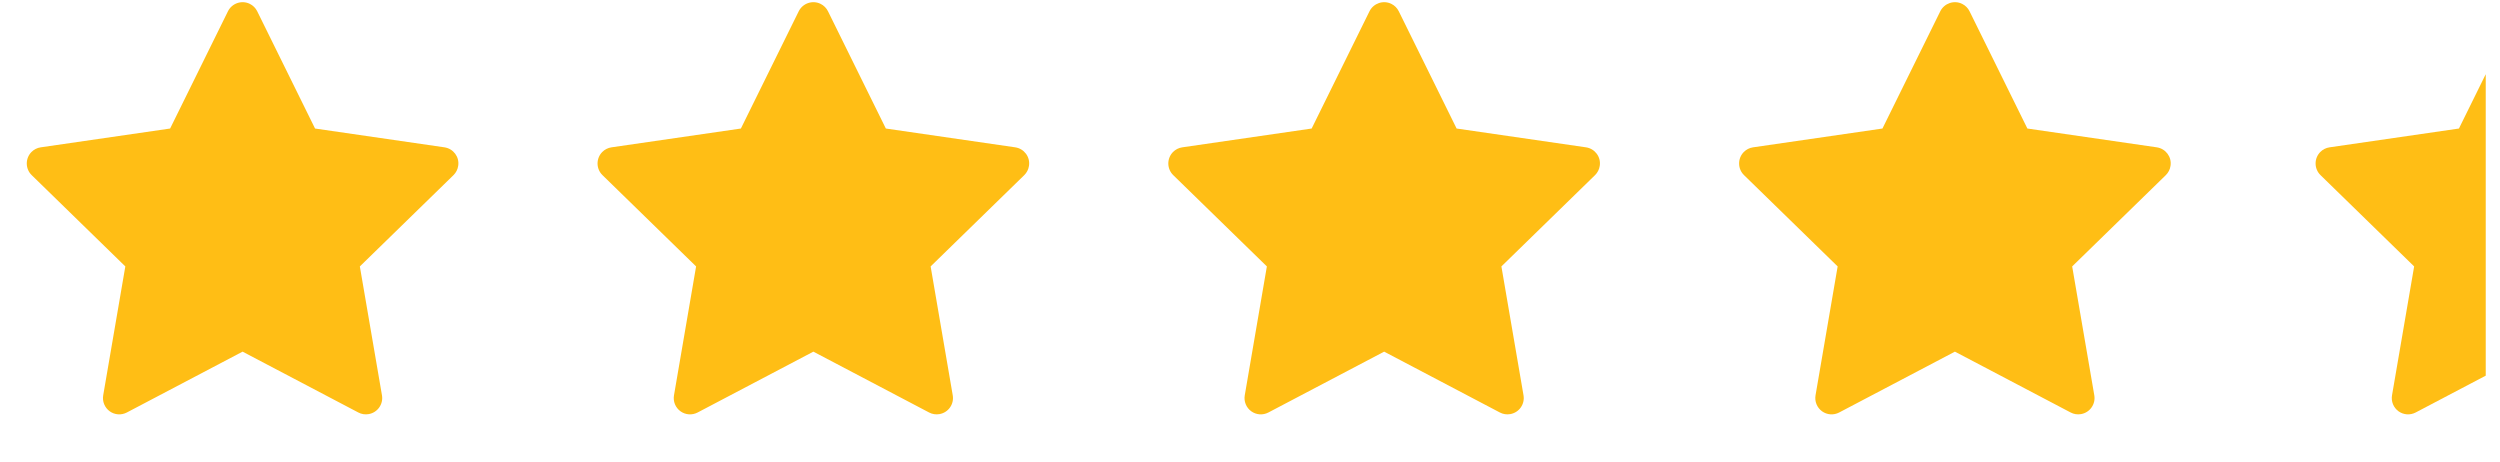 <?xml version="1.0" encoding="UTF-8"?> <svg xmlns="http://www.w3.org/2000/svg" width="146" height="27" viewBox="0 0 146 27" fill="none"> <path d="M25.956 8.604L18.399 7.506L15.021 0.658C14.929 0.47 14.777 0.318 14.59 0.226C14.119 -0.006 13.548 0.187 13.313 0.658L9.935 7.506L2.378 8.604C2.17 8.634 1.98 8.732 1.834 8.881C1.657 9.062 1.56 9.306 1.564 9.559C1.567 9.812 1.67 10.053 1.852 10.229L7.319 15.559L6.027 23.086C5.997 23.261 6.016 23.441 6.083 23.606C6.15 23.771 6.262 23.913 6.405 24.018C6.549 24.122 6.719 24.184 6.896 24.197C7.074 24.209 7.251 24.172 7.408 24.089L14.167 20.536L20.926 24.089C21.11 24.188 21.325 24.22 21.53 24.184C22.048 24.095 22.396 23.604 22.307 23.086L21.015 15.559L26.483 10.229C26.631 10.083 26.73 9.893 26.759 9.684C26.84 9.164 26.477 8.682 25.956 8.604Z" fill="#FFBE15"></path> <g clip-path="url(#clip0_2579_105)"> <path d="M59.289 8.604L51.733 7.506L48.355 0.658C48.262 0.47 48.111 0.318 47.923 0.226C47.453 -0.006 46.881 0.187 46.646 0.658L43.268 7.506L35.712 8.604C35.504 8.634 35.313 8.732 35.167 8.881C34.991 9.062 34.894 9.306 34.897 9.559C34.9 9.812 35.004 10.053 35.185 10.229L40.652 15.559L39.361 23.086C39.33 23.261 39.35 23.441 39.416 23.606C39.483 23.771 39.595 23.913 39.739 24.018C39.883 24.122 40.053 24.184 40.23 24.197C40.407 24.209 40.584 24.172 40.742 24.089L47.501 20.536L54.259 24.089C54.444 24.188 54.658 24.22 54.864 24.184C55.382 24.095 55.73 23.604 55.64 23.086L54.349 15.559L59.816 10.229C59.965 10.083 60.063 9.893 60.093 9.684C60.173 9.164 59.81 8.682 59.289 8.604Z" fill="#FFBE15"></path> </g> <path d="M92.622 8.604L85.066 7.506L81.688 0.658C81.595 0.47 81.444 0.318 81.256 0.226C80.786 -0.006 80.215 0.187 79.979 0.658L76.601 7.506L69.045 8.604C68.837 8.634 68.646 8.732 68.5 8.881C68.324 9.062 68.227 9.306 68.23 9.559C68.233 9.812 68.337 10.053 68.518 10.229L73.985 15.559L72.694 23.086C72.663 23.261 72.683 23.441 72.75 23.606C72.816 23.771 72.928 23.913 73.072 24.018C73.216 24.122 73.386 24.184 73.563 24.197C73.74 24.209 73.917 24.172 74.075 24.089L80.834 20.536L87.592 24.089C87.777 24.188 87.991 24.22 88.197 24.184C88.715 24.095 89.063 23.604 88.973 23.086L87.682 15.559L93.149 10.229C93.298 10.083 93.396 9.893 93.426 9.684C93.506 9.164 93.143 8.682 92.622 8.604Z" fill="#FFBE15"></path> <path d="M125.956 8.604L118.399 7.506L115.021 0.658C114.929 0.47 114.777 0.318 114.59 0.226C114.119 -0.006 113.548 0.187 113.313 0.658L109.935 7.506L102.378 8.604C102.17 8.634 101.98 8.732 101.834 8.881C101.657 9.062 101.56 9.306 101.564 9.559C101.567 9.812 101.67 10.053 101.852 10.229L107.319 15.559L106.027 23.086C105.997 23.261 106.016 23.441 106.083 23.606C106.15 23.771 106.262 23.913 106.405 24.018C106.549 24.122 106.719 24.184 106.896 24.197C107.074 24.209 107.251 24.172 107.408 24.089L114.167 20.536L120.926 24.089C121.11 24.188 121.325 24.22 121.53 24.184C122.048 24.095 122.396 23.604 122.307 23.086L121.015 15.559L126.482 10.229C126.631 10.083 126.73 9.893 126.759 9.684C126.84 9.164 126.477 8.682 125.956 8.604Z" fill="#FFBE15"></path> <g clip-path="url(#clip1_2579_105)"> <path d="M159.623 8.604L152.066 7.506L148.688 0.658C148.596 0.47 148.444 0.318 148.257 0.226C147.786 -0.006 147.215 0.187 146.98 0.658L143.602 7.506L136.045 8.604C135.837 8.634 135.646 8.732 135.501 8.881C135.324 9.062 135.227 9.306 135.231 9.559C135.234 9.812 135.337 10.053 135.519 10.229L140.986 15.559L139.694 23.086C139.664 23.261 139.683 23.441 139.75 23.606C139.817 23.771 139.929 23.913 140.072 24.018C140.216 24.122 140.386 24.184 140.563 24.197C140.741 24.209 140.918 24.172 141.075 24.089L147.834 20.536L154.593 24.089C154.777 24.188 154.992 24.22 155.197 24.184C155.715 24.095 156.063 23.604 155.974 23.086L154.682 15.559L160.149 10.229C160.298 10.083 160.396 9.893 160.426 9.684C160.507 9.164 160.144 8.682 159.623 8.604Z" fill="#FFBE15"></path> </g> <defs> <clipPath id="clip0_2579_105"> <rect width="26.667" height="26.667" fill="white" transform="translate(34.167)"></rect> </clipPath> <clipPath id="clip1_2579_105"> <rect width="11" height="27" fill="white" transform="translate(134.167)"></rect> </clipPath> </defs> </svg> 